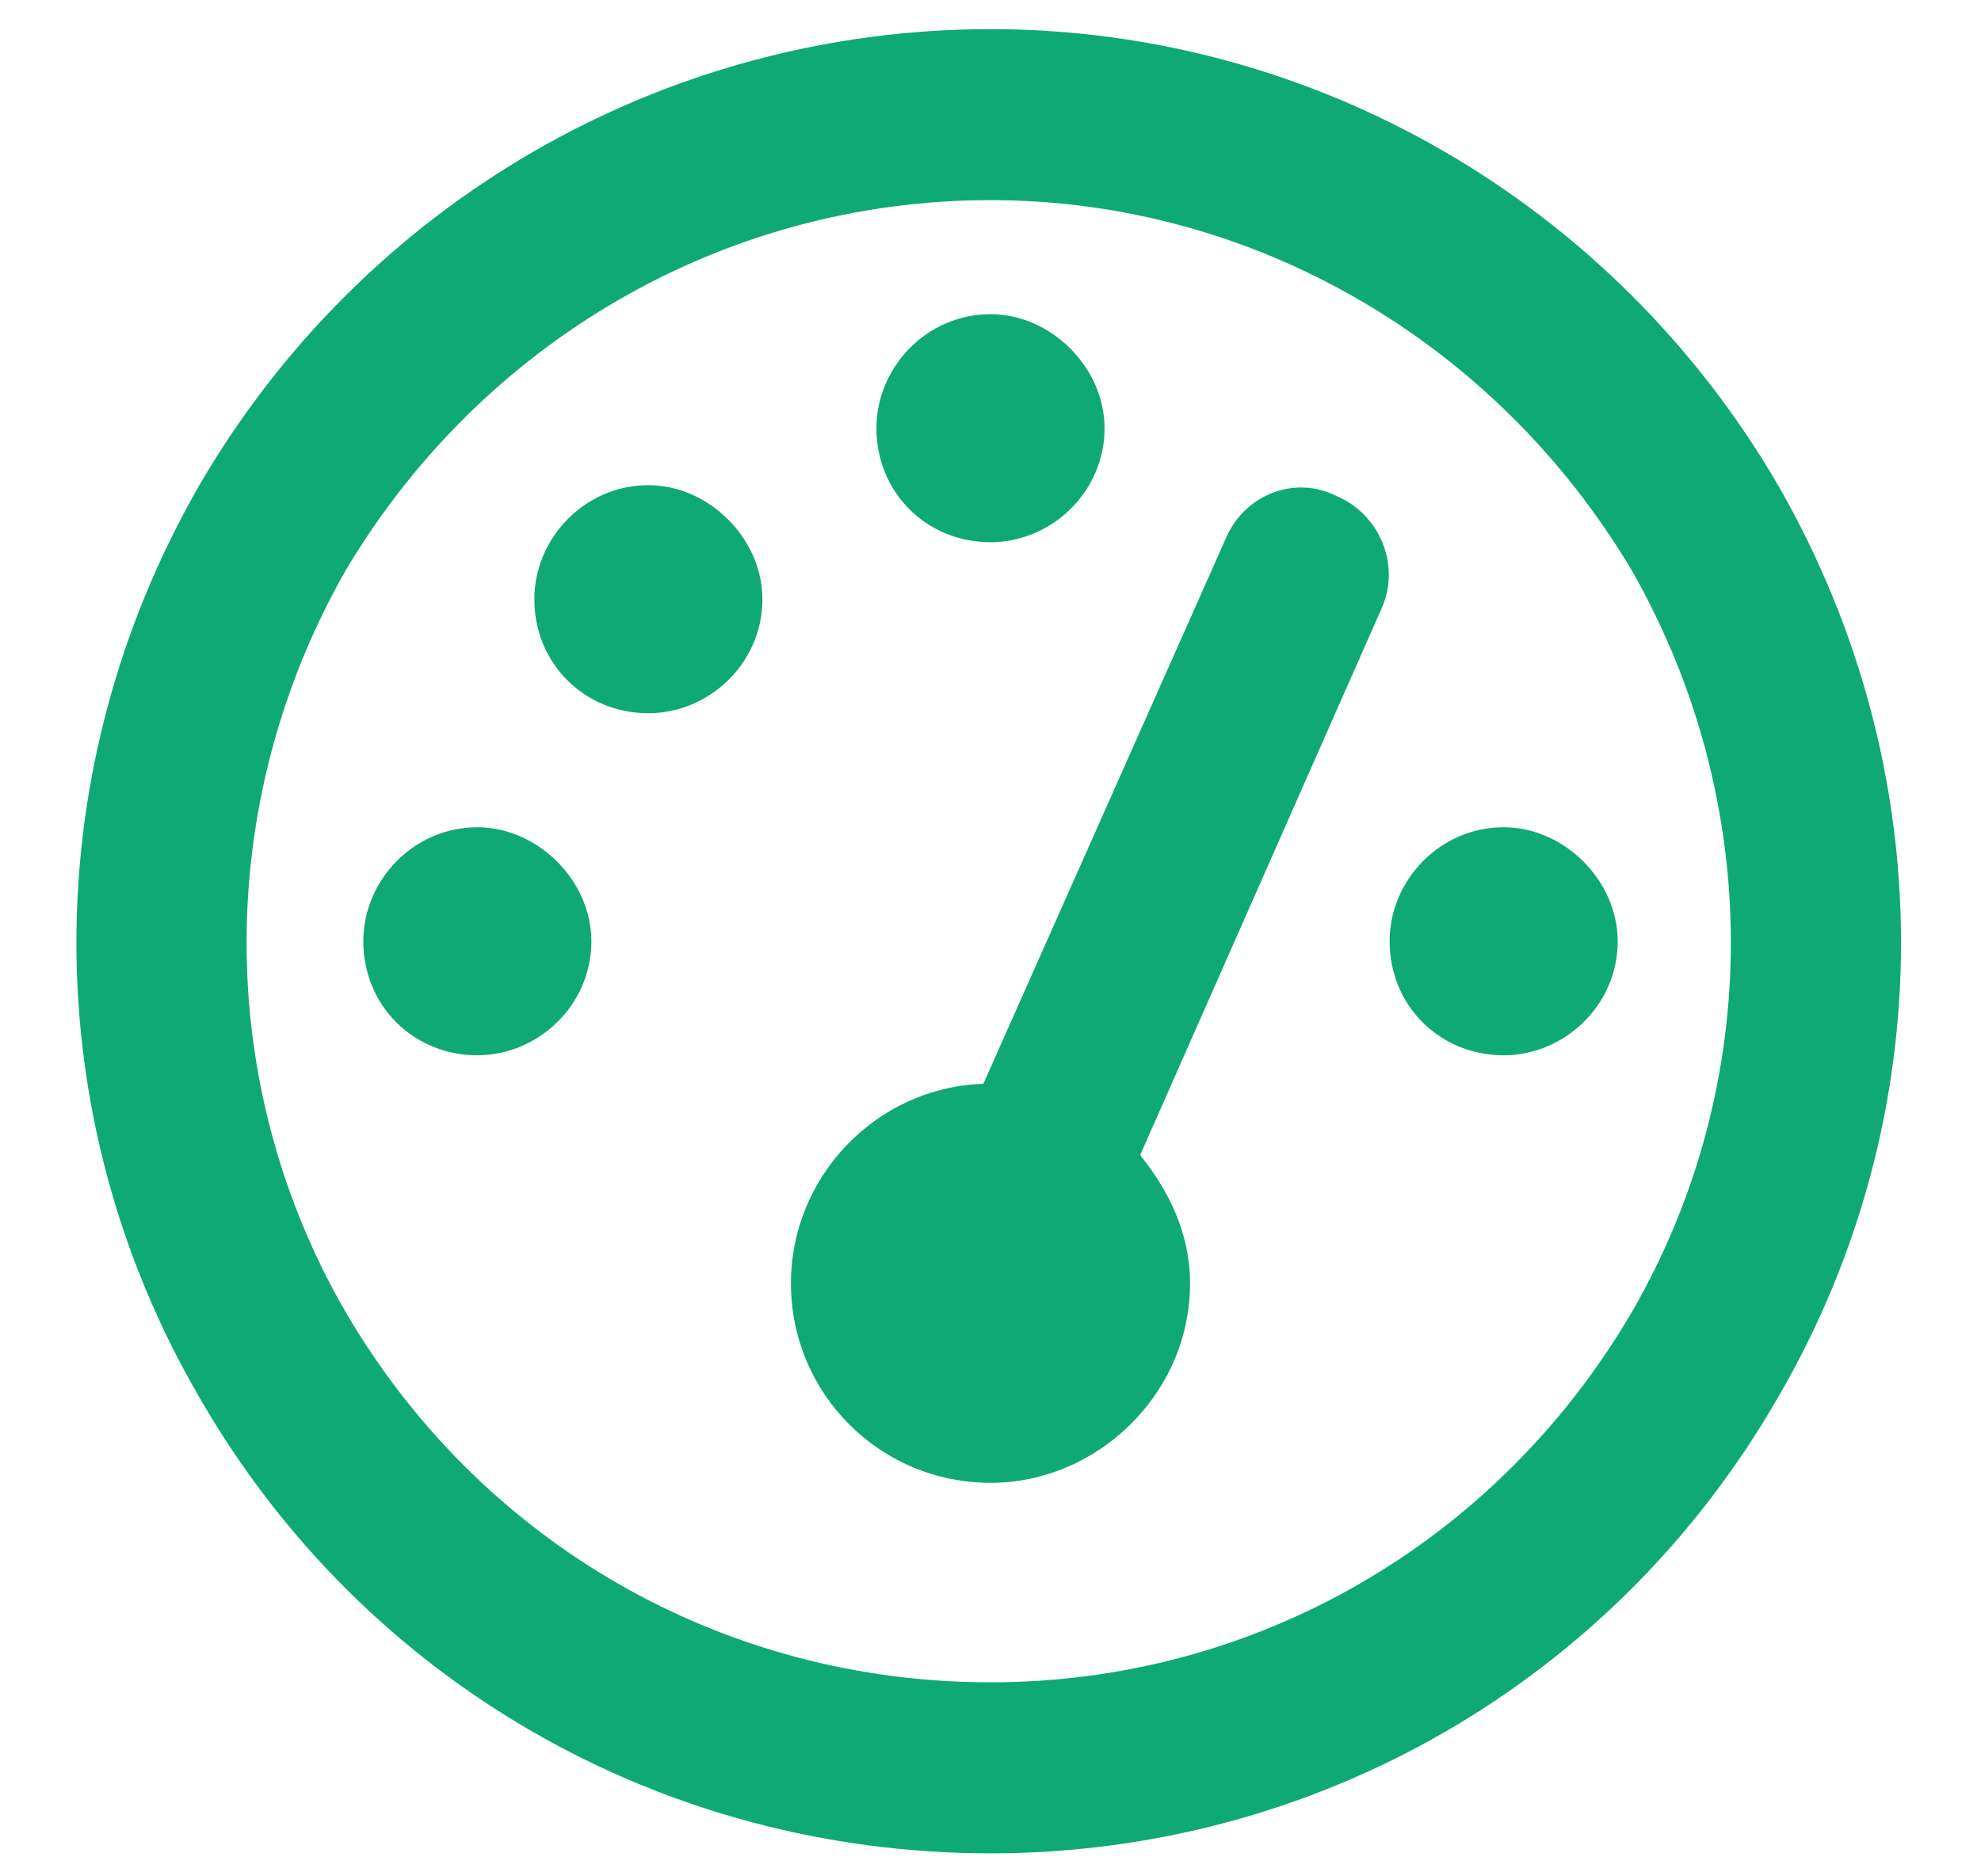 <svg width="38" height="36" viewBox="0 0 38 36" fill="none" xmlns="http://www.w3.org/2000/svg">
<path d="M19 3.84C13.873 3.84 9.225 6.575 6.627 10.95C4.098 15.393 4.098 20.794 6.627 25.169C9.225 29.612 13.873 32.278 19 32.278C24.059 32.278 28.707 29.612 31.305 25.169C33.834 20.794 33.834 15.393 31.305 10.95C28.707 6.575 24.059 3.84 19 3.84ZM19 35.559C12.711 35.559 6.969 32.278 3.824 26.809C0.68 21.409 0.68 14.778 3.824 9.309C6.969 3.909 12.711 0.559 19 0.559C25.221 0.559 30.963 3.909 34.107 9.309C37.252 14.778 37.252 21.409 34.107 26.809C30.963 32.278 25.221 35.559 19 35.559ZM21.188 8.215C21.188 9.446 20.162 10.403 19 10.403C17.77 10.403 16.812 9.446 16.812 8.215C16.812 7.053 17.77 6.028 19 6.028C20.162 6.028 21.188 7.053 21.188 8.215ZM19 28.45C16.881 28.45 15.172 26.741 15.172 24.622C15.172 22.571 16.812 20.862 18.863 20.794L23.512 10.335C23.854 9.514 24.811 9.104 25.631 9.514C26.451 9.856 26.861 10.813 26.52 11.633L21.871 22.161C22.418 22.844 22.828 23.665 22.828 24.622C22.828 26.741 21.051 28.45 19 28.45ZM14.625 11.497C14.625 12.727 13.6 13.684 12.438 13.684C11.207 13.684 10.25 12.727 10.25 11.497C10.25 10.335 11.207 9.309 12.438 9.309C13.6 9.309 14.625 10.335 14.625 11.497ZM9.156 20.247C7.926 20.247 6.969 19.29 6.969 18.059C6.969 16.897 7.926 15.872 9.156 15.872C10.318 15.872 11.344 16.897 11.344 18.059C11.344 19.29 10.318 20.247 9.156 20.247ZM31.031 18.059C31.031 19.29 30.006 20.247 28.844 20.247C27.613 20.247 26.656 19.29 26.656 18.059C26.656 16.897 27.613 15.872 28.844 15.872C30.006 15.872 31.031 16.897 31.031 18.059Z" fill="#0FA975"/>
</svg>
